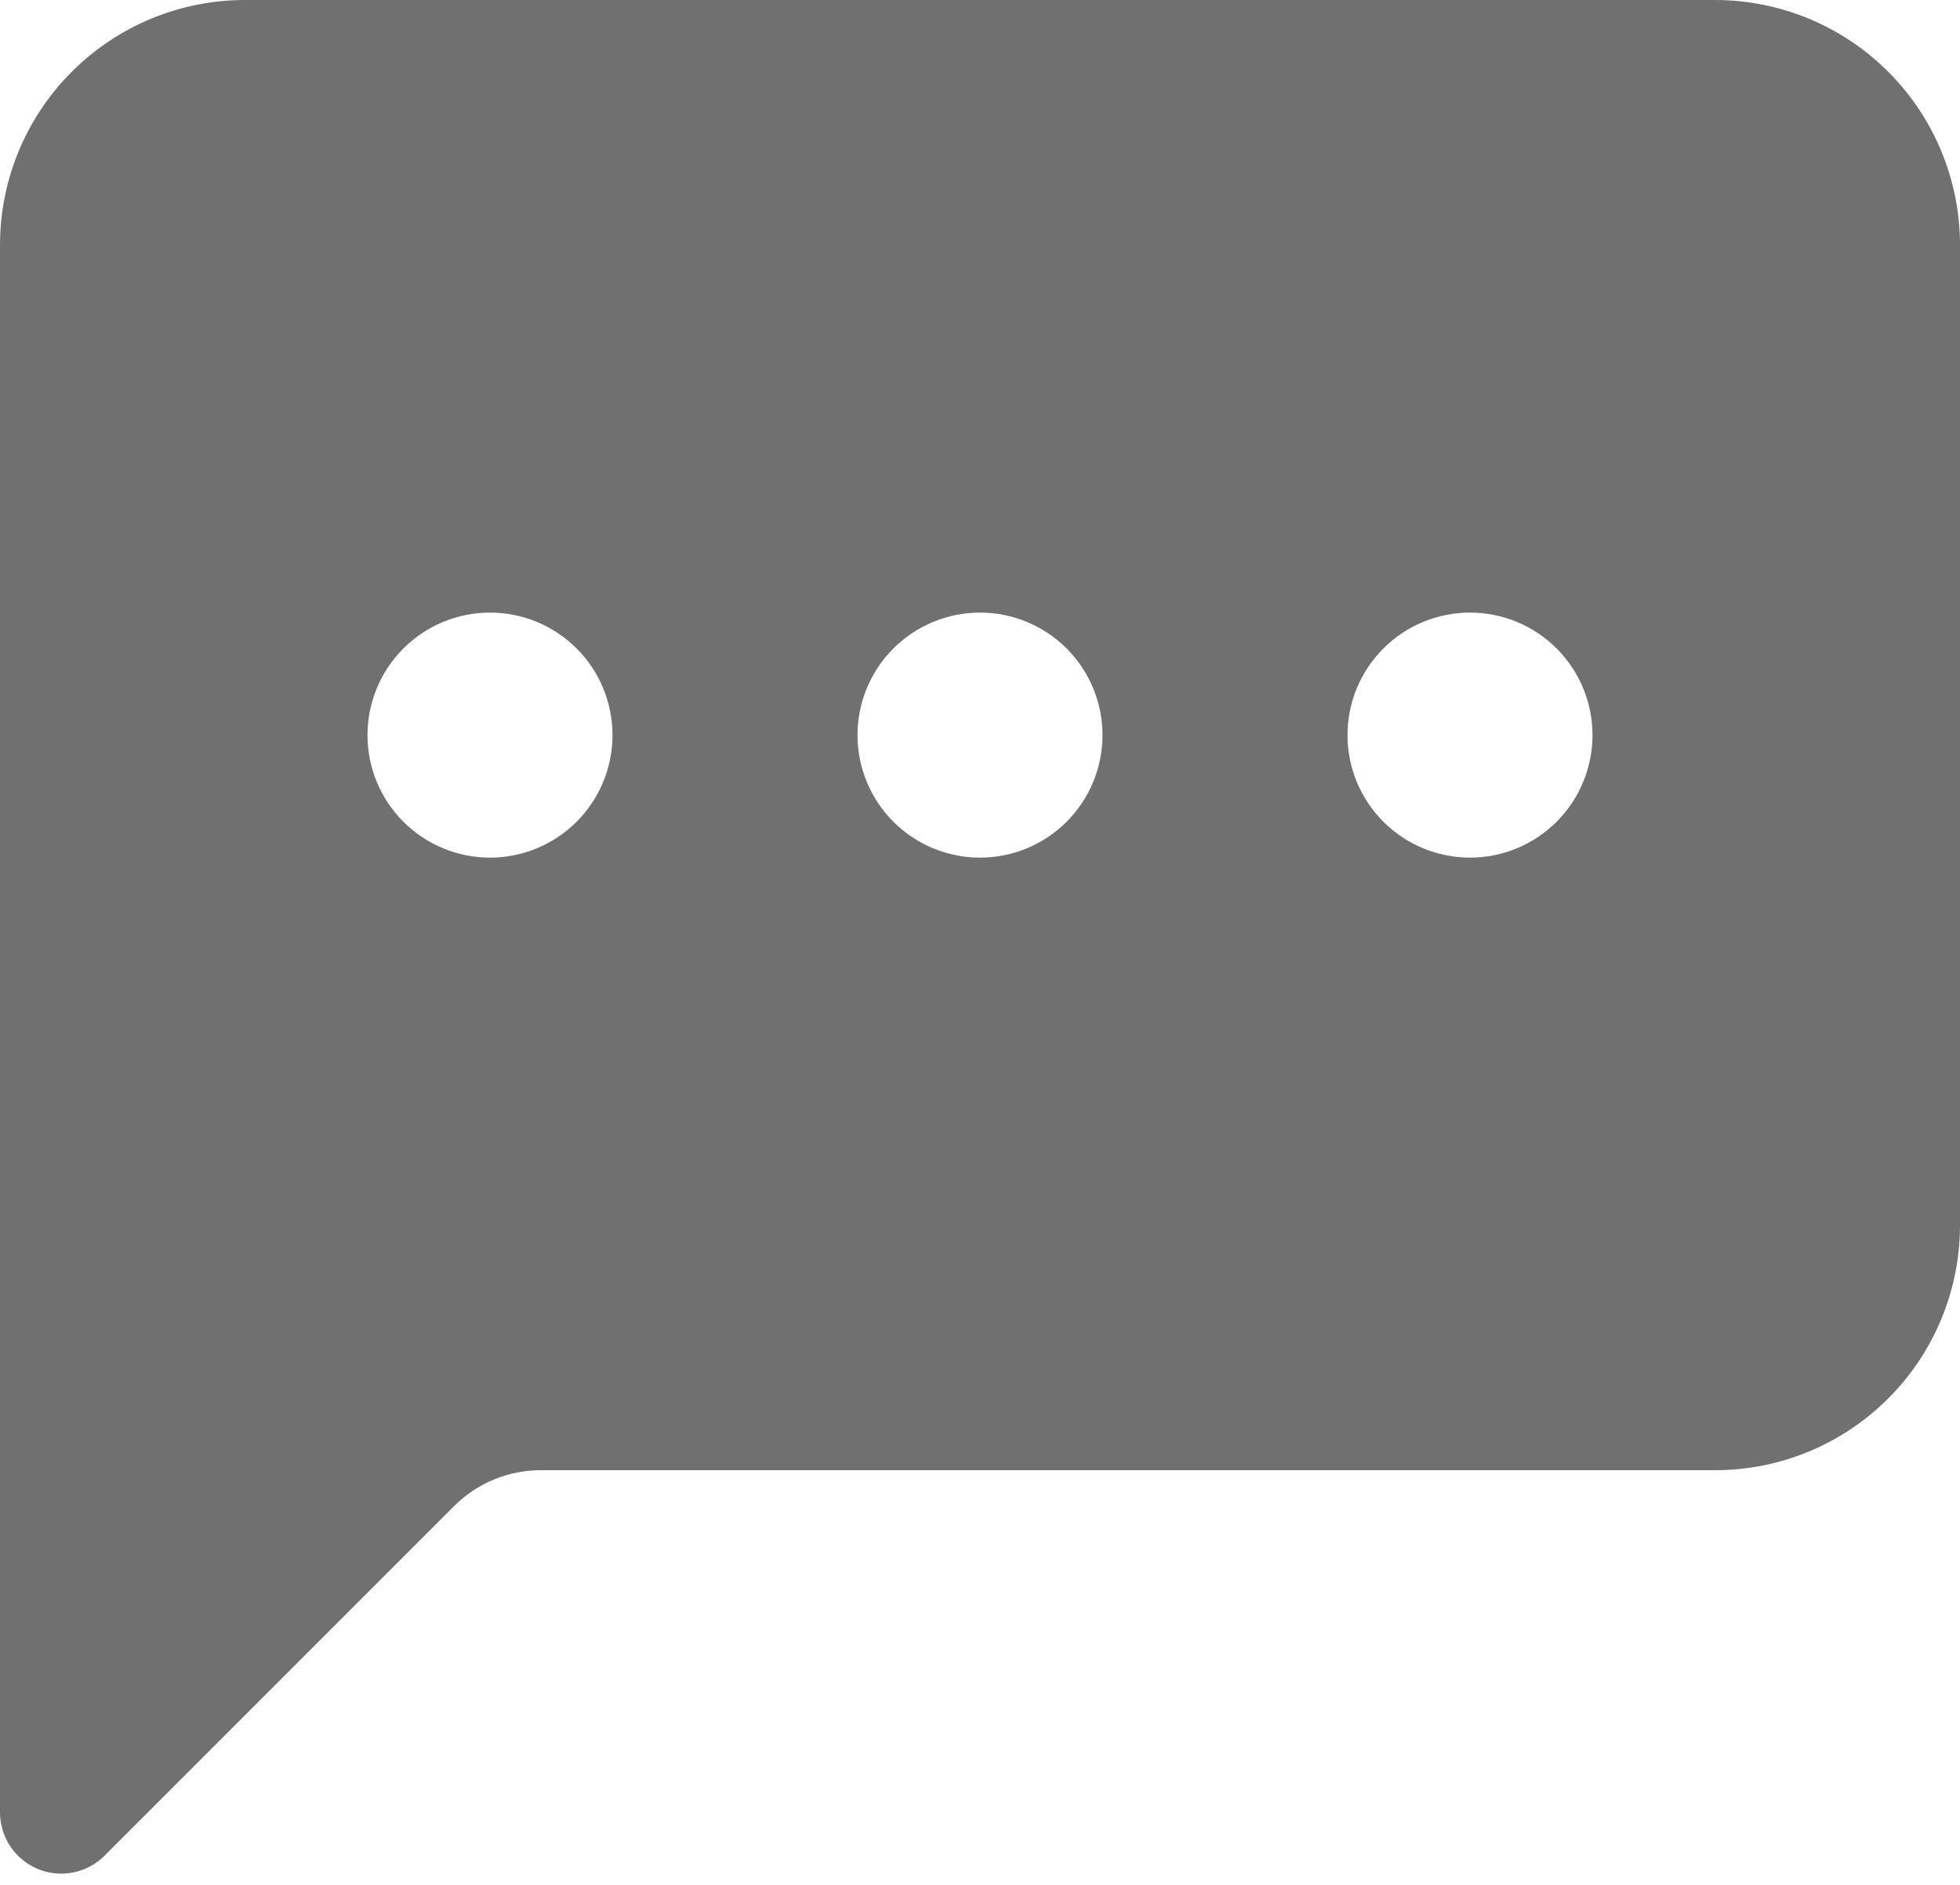 <?xml version="1.0" encoding="UTF-8"?> <svg xmlns="http://www.w3.org/2000/svg" width="26" height="25" viewBox="0 0 26 25" fill="none"><path d="M0 3.25C0 2.388 0.342 1.561 0.952 0.952C1.561 0.342 2.388 0 3.25 0L22.75 0C23.612 0 24.439 0.342 25.048 0.952C25.658 1.561 26 2.388 26 3.25V16.25C26 17.112 25.658 17.939 25.048 18.548C24.439 19.158 23.612 19.5 22.75 19.5H7.173C6.742 19.5 6.329 19.671 6.024 19.976L1.388 24.612C1.274 24.726 1.129 24.804 0.972 24.835C0.814 24.867 0.651 24.851 0.502 24.789C0.354 24.728 0.227 24.624 0.137 24.49C0.048 24.357 3.41492e-05 24.199 0 24.039L0 3.25ZM8.125 9.75C8.125 9.319 7.954 8.906 7.649 8.601C7.344 8.296 6.931 8.125 6.5 8.125C6.069 8.125 5.656 8.296 5.351 8.601C5.046 8.906 4.875 9.319 4.875 9.75C4.875 10.181 5.046 10.594 5.351 10.899C5.656 11.204 6.069 11.375 6.5 11.375C6.931 11.375 7.344 11.204 7.649 10.899C7.954 10.594 8.125 10.181 8.125 9.75ZM14.625 9.75C14.625 9.319 14.454 8.906 14.149 8.601C13.844 8.296 13.431 8.125 13 8.125C12.569 8.125 12.156 8.296 11.851 8.601C11.546 8.906 11.375 9.319 11.375 9.75C11.375 10.181 11.546 10.594 11.851 10.899C12.156 11.204 12.569 11.375 13 11.375C13.431 11.375 13.844 11.204 14.149 10.899C14.454 10.594 14.625 10.181 14.625 9.75ZM19.5 11.375C19.931 11.375 20.344 11.204 20.649 10.899C20.954 10.594 21.125 10.181 21.125 9.75C21.125 9.319 20.954 8.906 20.649 8.601C20.344 8.296 19.931 8.125 19.5 8.125C19.069 8.125 18.656 8.296 18.351 8.601C18.046 8.906 17.875 9.319 17.875 9.75C17.875 10.181 18.046 10.594 18.351 10.899C18.656 11.204 19.069 11.375 19.5 11.375Z" fill="#707070"></path></svg> 